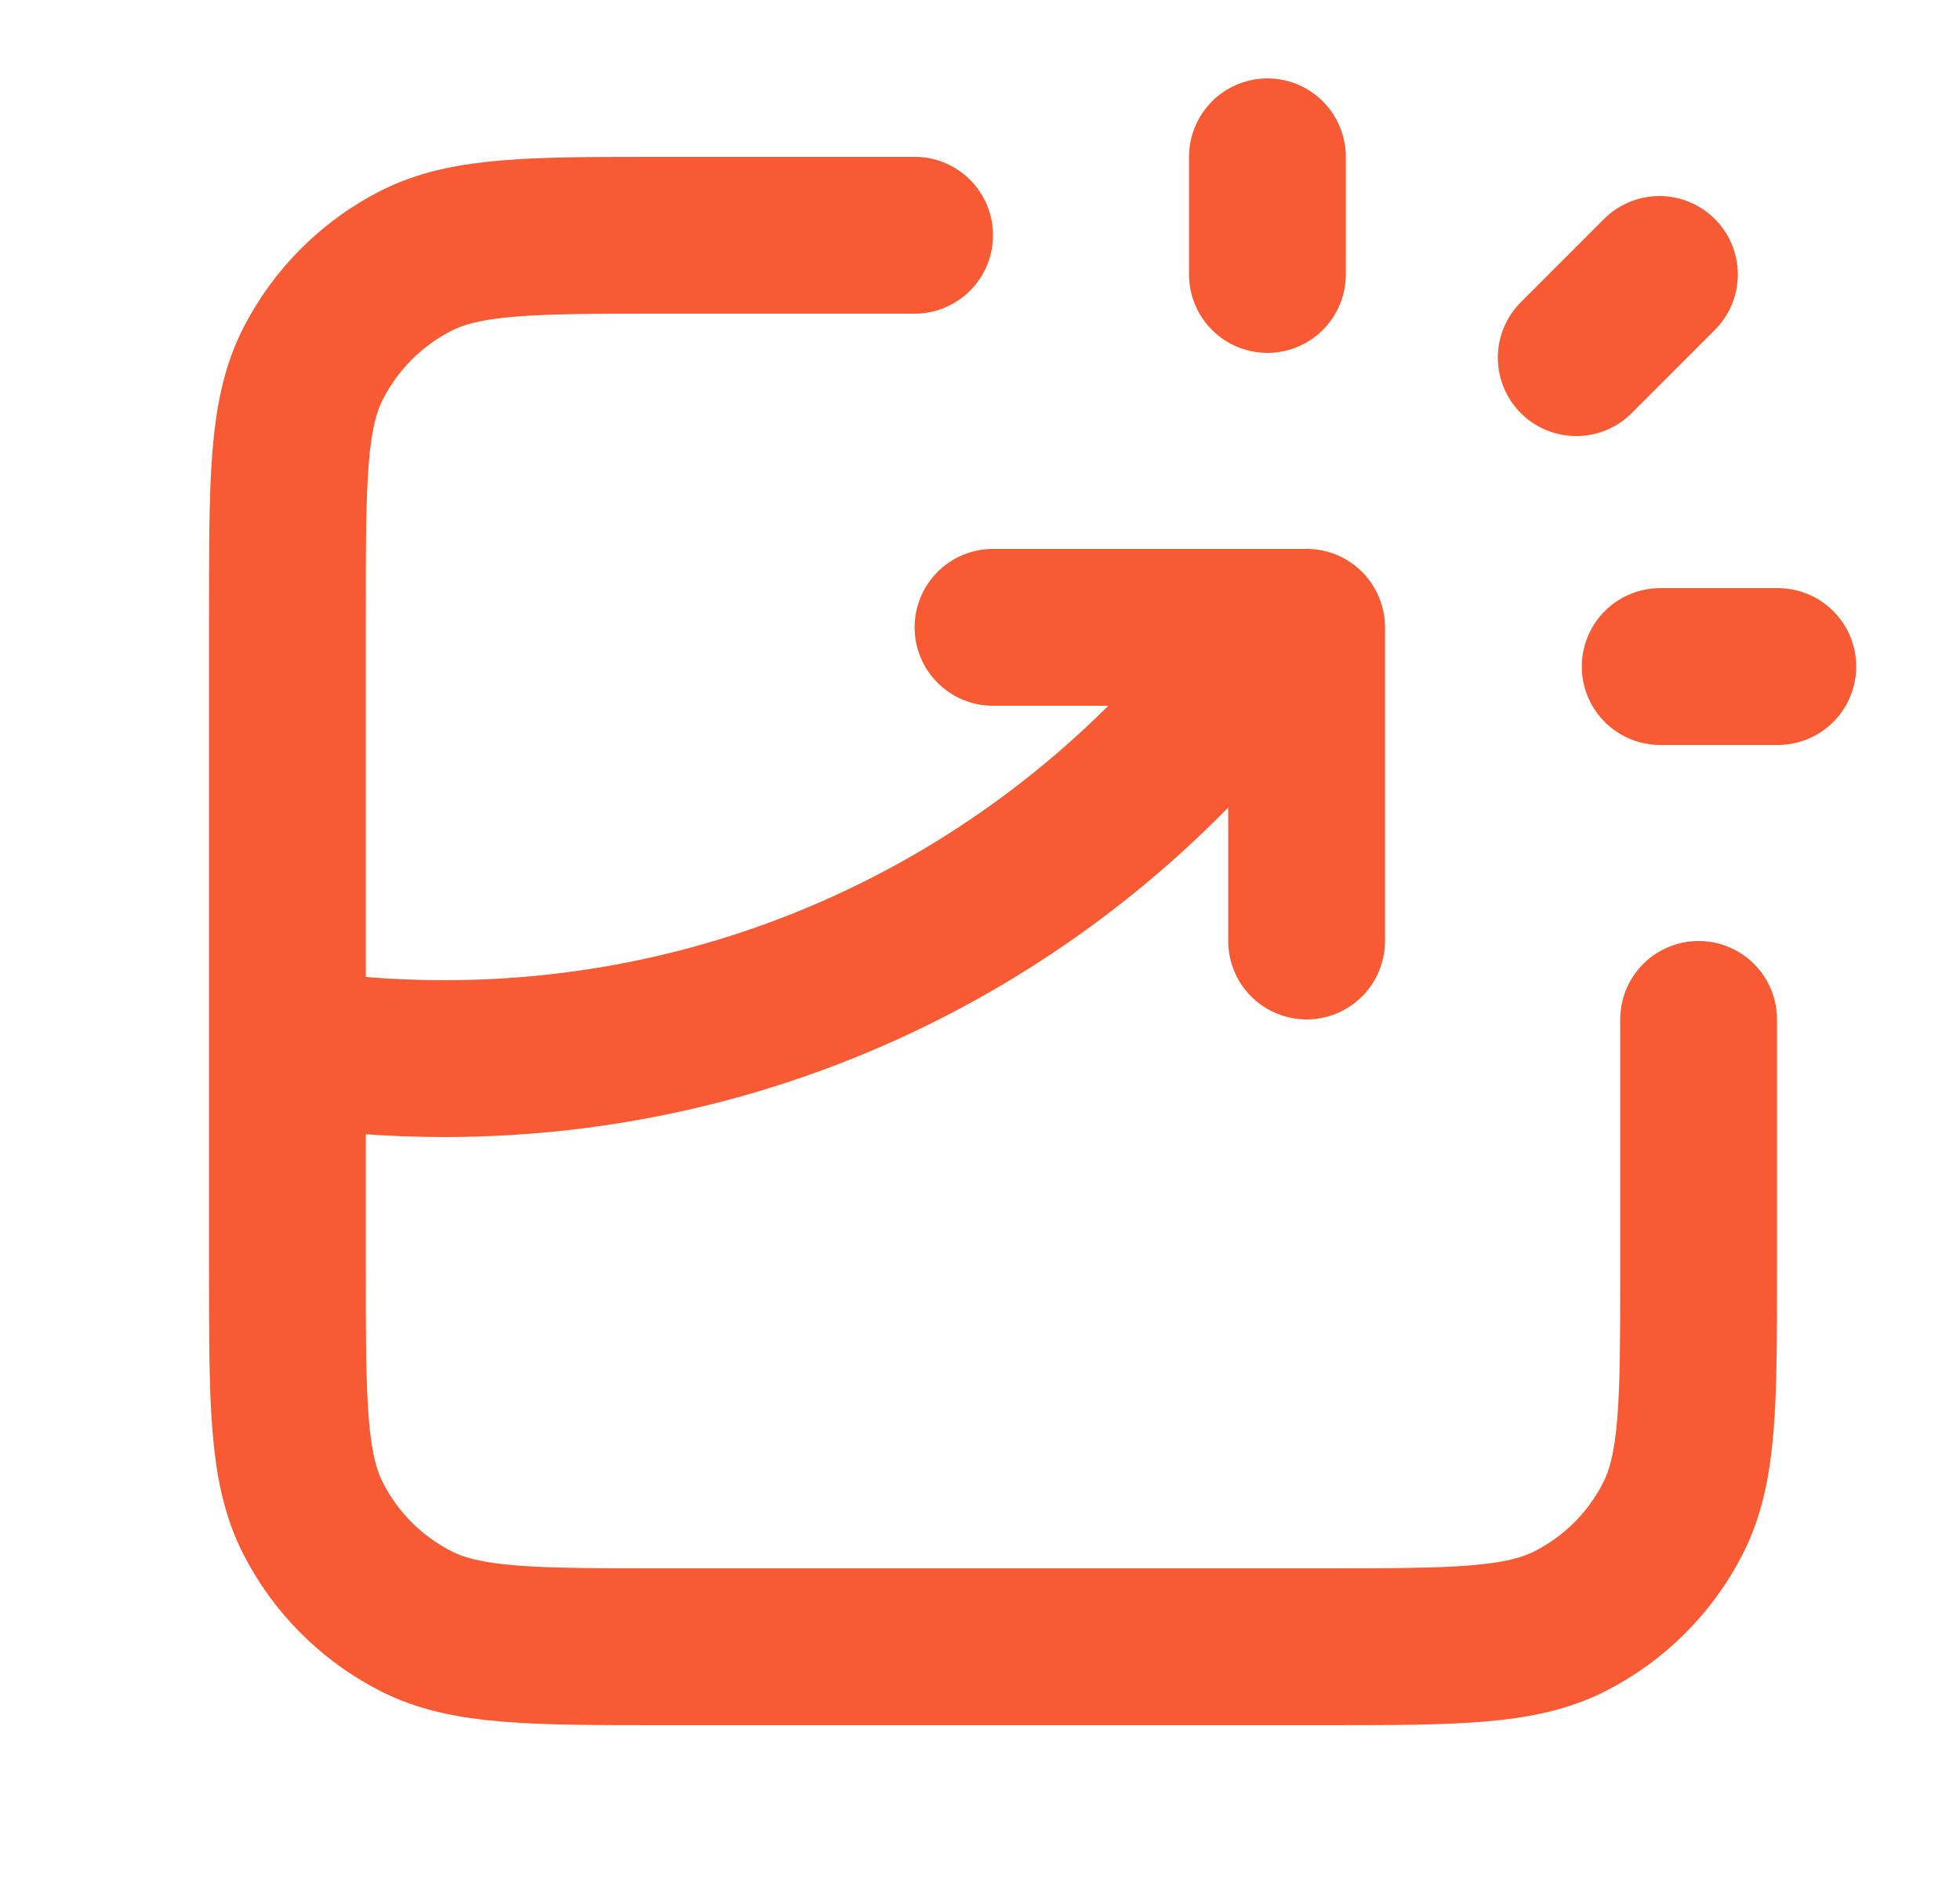 <svg width="25" height="24" viewBox="0 0 25 24" fill="none" xmlns="http://www.w3.org/2000/svg">
<g id="chart-breakout-square">
<path id="Icon" d="M11.666 3H8.466C6.786 3 5.946 3 5.304 3.327C4.74 3.615 4.281 4.074 3.993 4.638C3.666 5.28 3.666 6.12 3.666 7.8V16.2C3.666 17.88 3.666 18.72 3.993 19.362C4.281 19.927 4.74 20.385 5.304 20.673C5.946 21 6.786 21 8.466 21H16.866C18.546 21 19.386 21 20.028 20.673C20.593 20.385 21.051 19.927 21.339 19.362C21.666 18.72 21.666 17.88 21.666 16.2V13M12.666 8H16.666V12M16.166 3.5V2M20.105 4.561L21.166 3.5M21.176 8.5H22.676M3.666 13.347C4.318 13.448 4.986 13.5 5.666 13.5C10.052 13.5 13.931 11.328 16.286 8" stroke="#F85B34" stroke-width="2" stroke-linecap="round" stroke-linejoin="round"/>
</g>
</svg>

